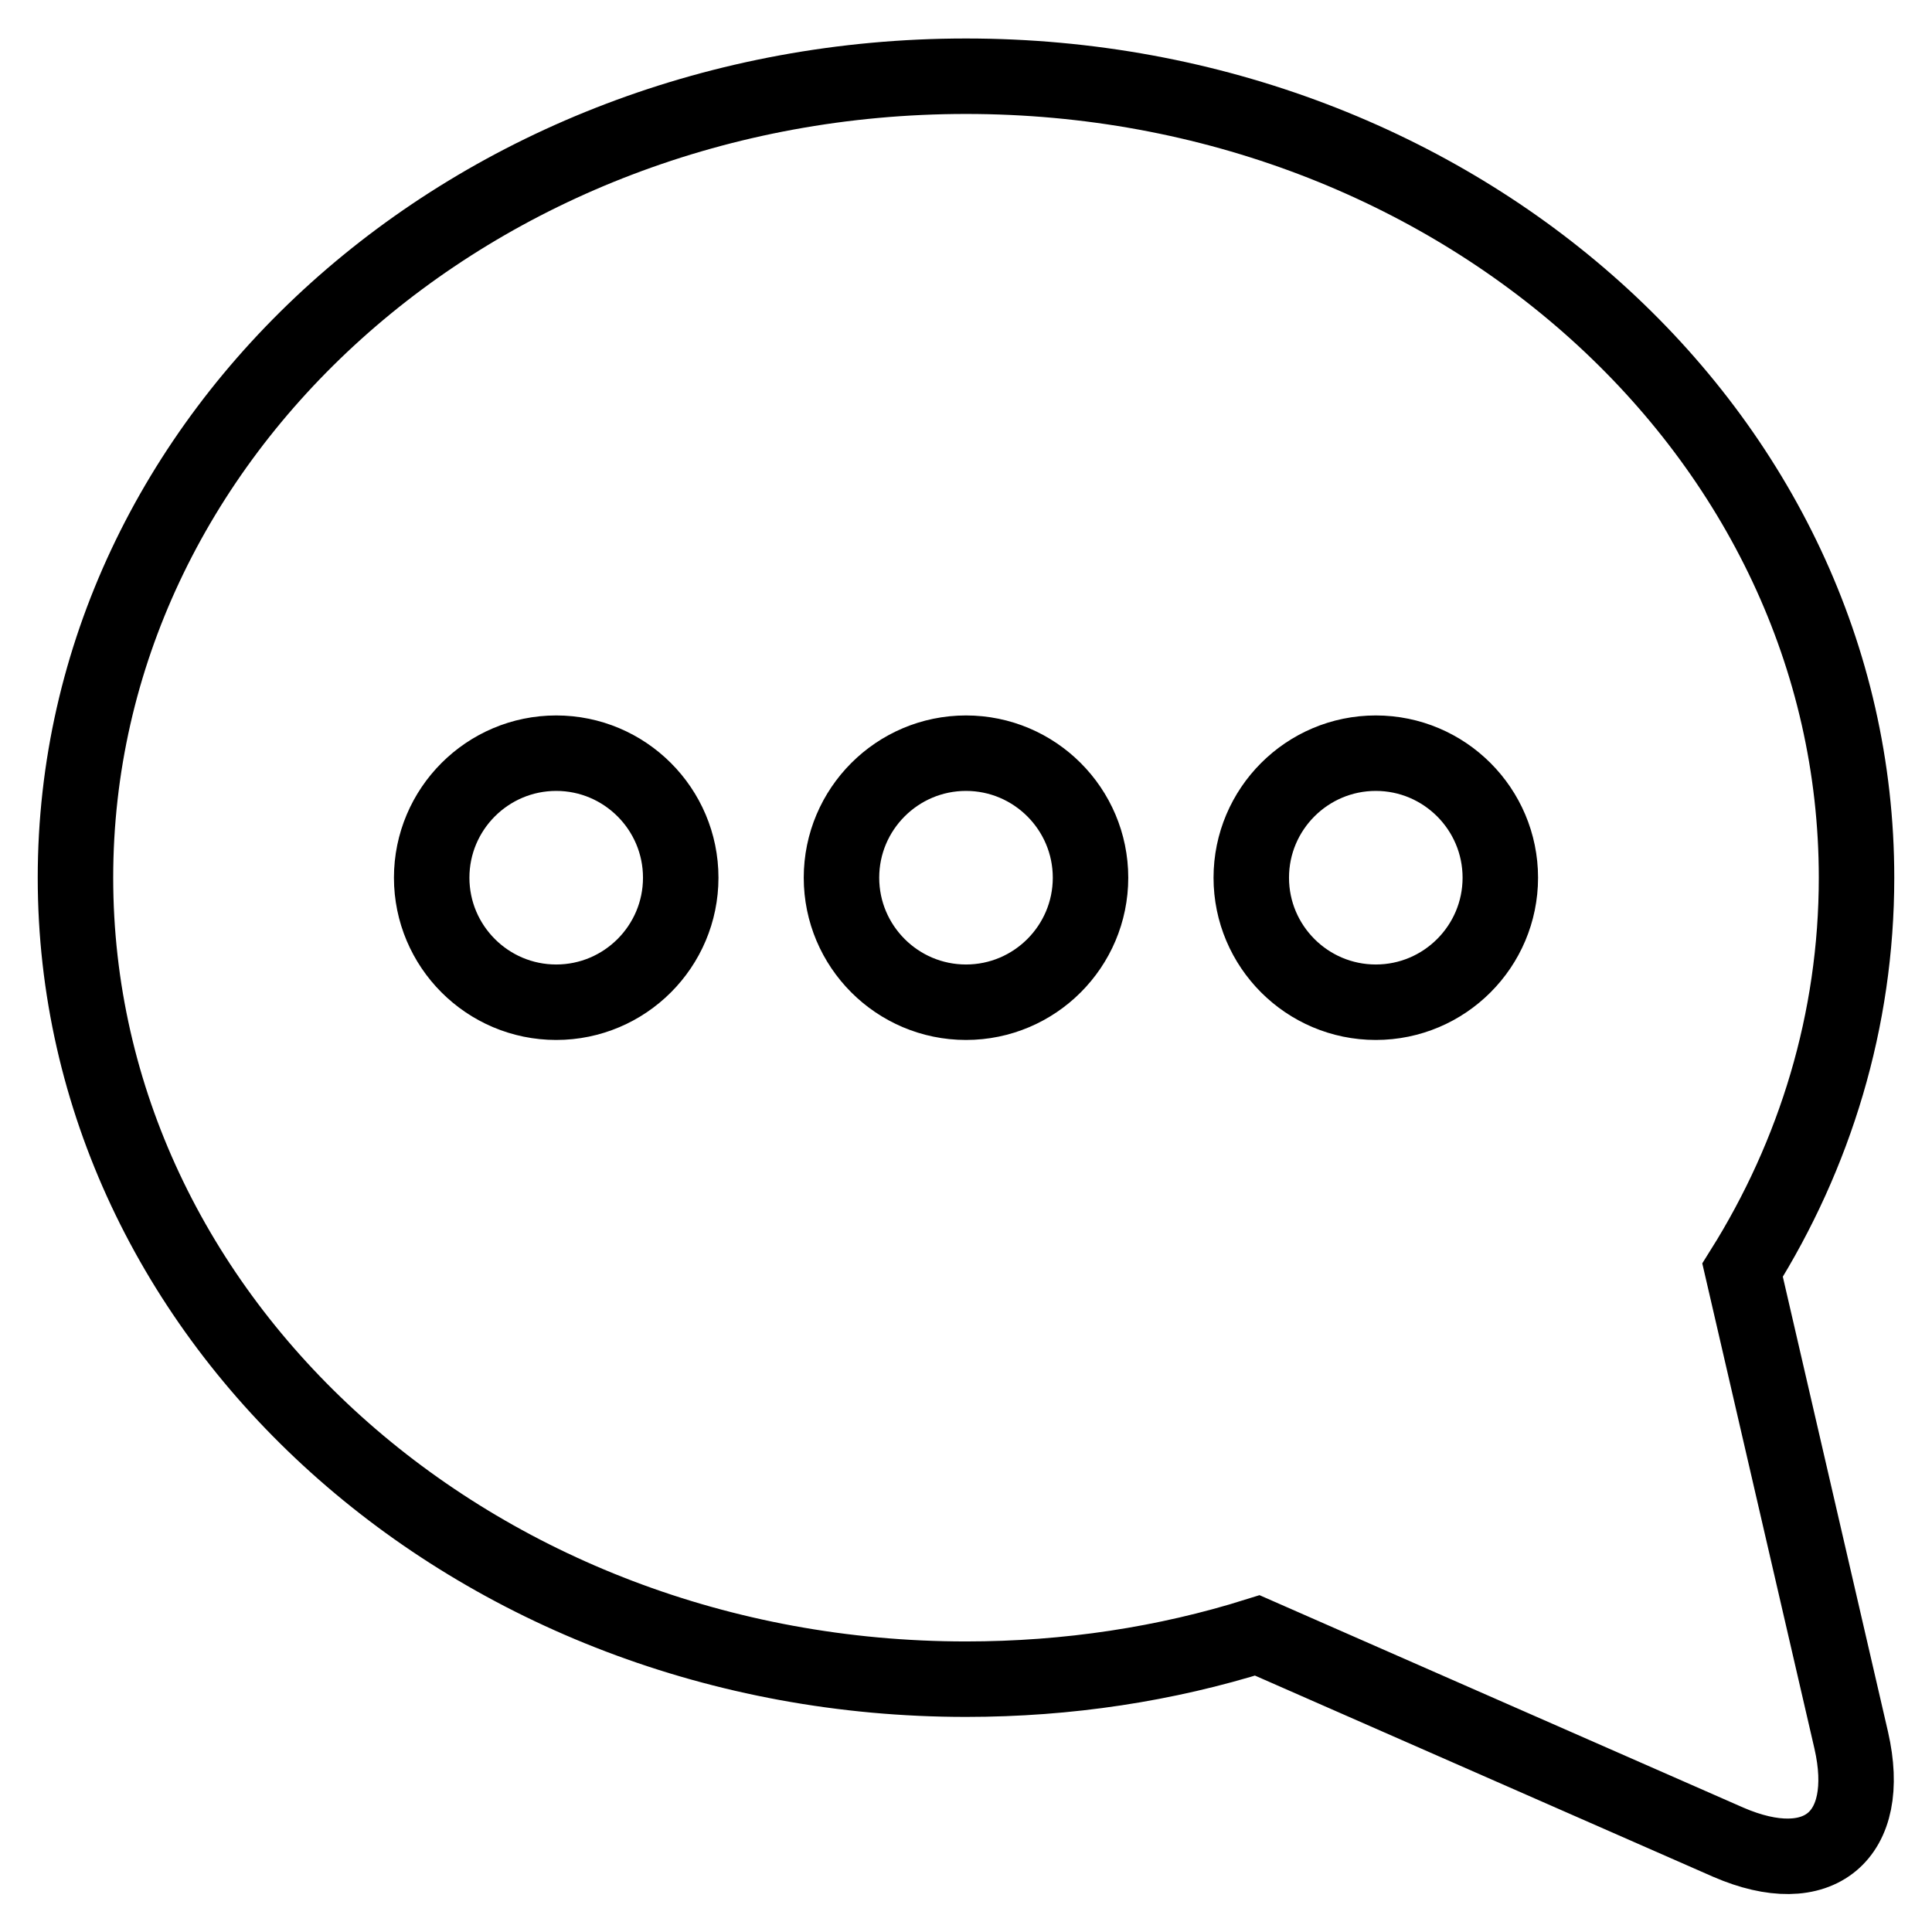 <?xml version="1.0" encoding="utf-8"?>
<!-- Svg Vector Icons : http://www.onlinewebfonts.com/icon -->
<!DOCTYPE svg PUBLIC "-//W3C//DTD SVG 1.1//EN" "http://www.w3.org/Graphics/SVG/1.1/DTD/svg11.dtd">
<svg version="1.1" xmlns="http://www.w3.org/2000/svg" xmlns:xlink="http://www.w3.org/1999/xlink" x="0px" y="0px" viewBox="0 0 256 256" enable-background="new 0 0 256 256" xml:space="preserve">
<g><g><path stroke-width="10" fill-opacity="0" stroke="#000000"  d="M166.6,216.7c-12.1,3.8-25.1,5.8-38.6,5.8c-65.2,0-118-47.5-118-106.2C10,57.6,62.8,10.1,128,10.1c65.2,0,118,47.5,118,106.2c0,18.9-5.5,36.7-15.1,52l14.4,62.3c2.9,12.7-4.3,18.7-16.3,13.5L166.6,216.7z M73.7,132.8c9.1,0,16.5-7.4,16.5-16.5s-7.4-16.5-16.5-16.5c-9.1,0-16.5,7.4-16.5,16.5S64.6,132.8,73.7,132.8z M128,132.8c9.1,0,16.5-7.4,16.5-16.5s-7.4-16.5-16.5-16.5s-16.5,7.4-16.5,16.5S118.9,132.8,128,132.8z M182.3,132.8c9.1,0,16.5-7.4,16.5-16.5s-7.4-16.5-16.5-16.5s-16.5,7.4-16.5,16.5S173.2,132.8,182.3,132.8z"/></g></g>
</svg>
